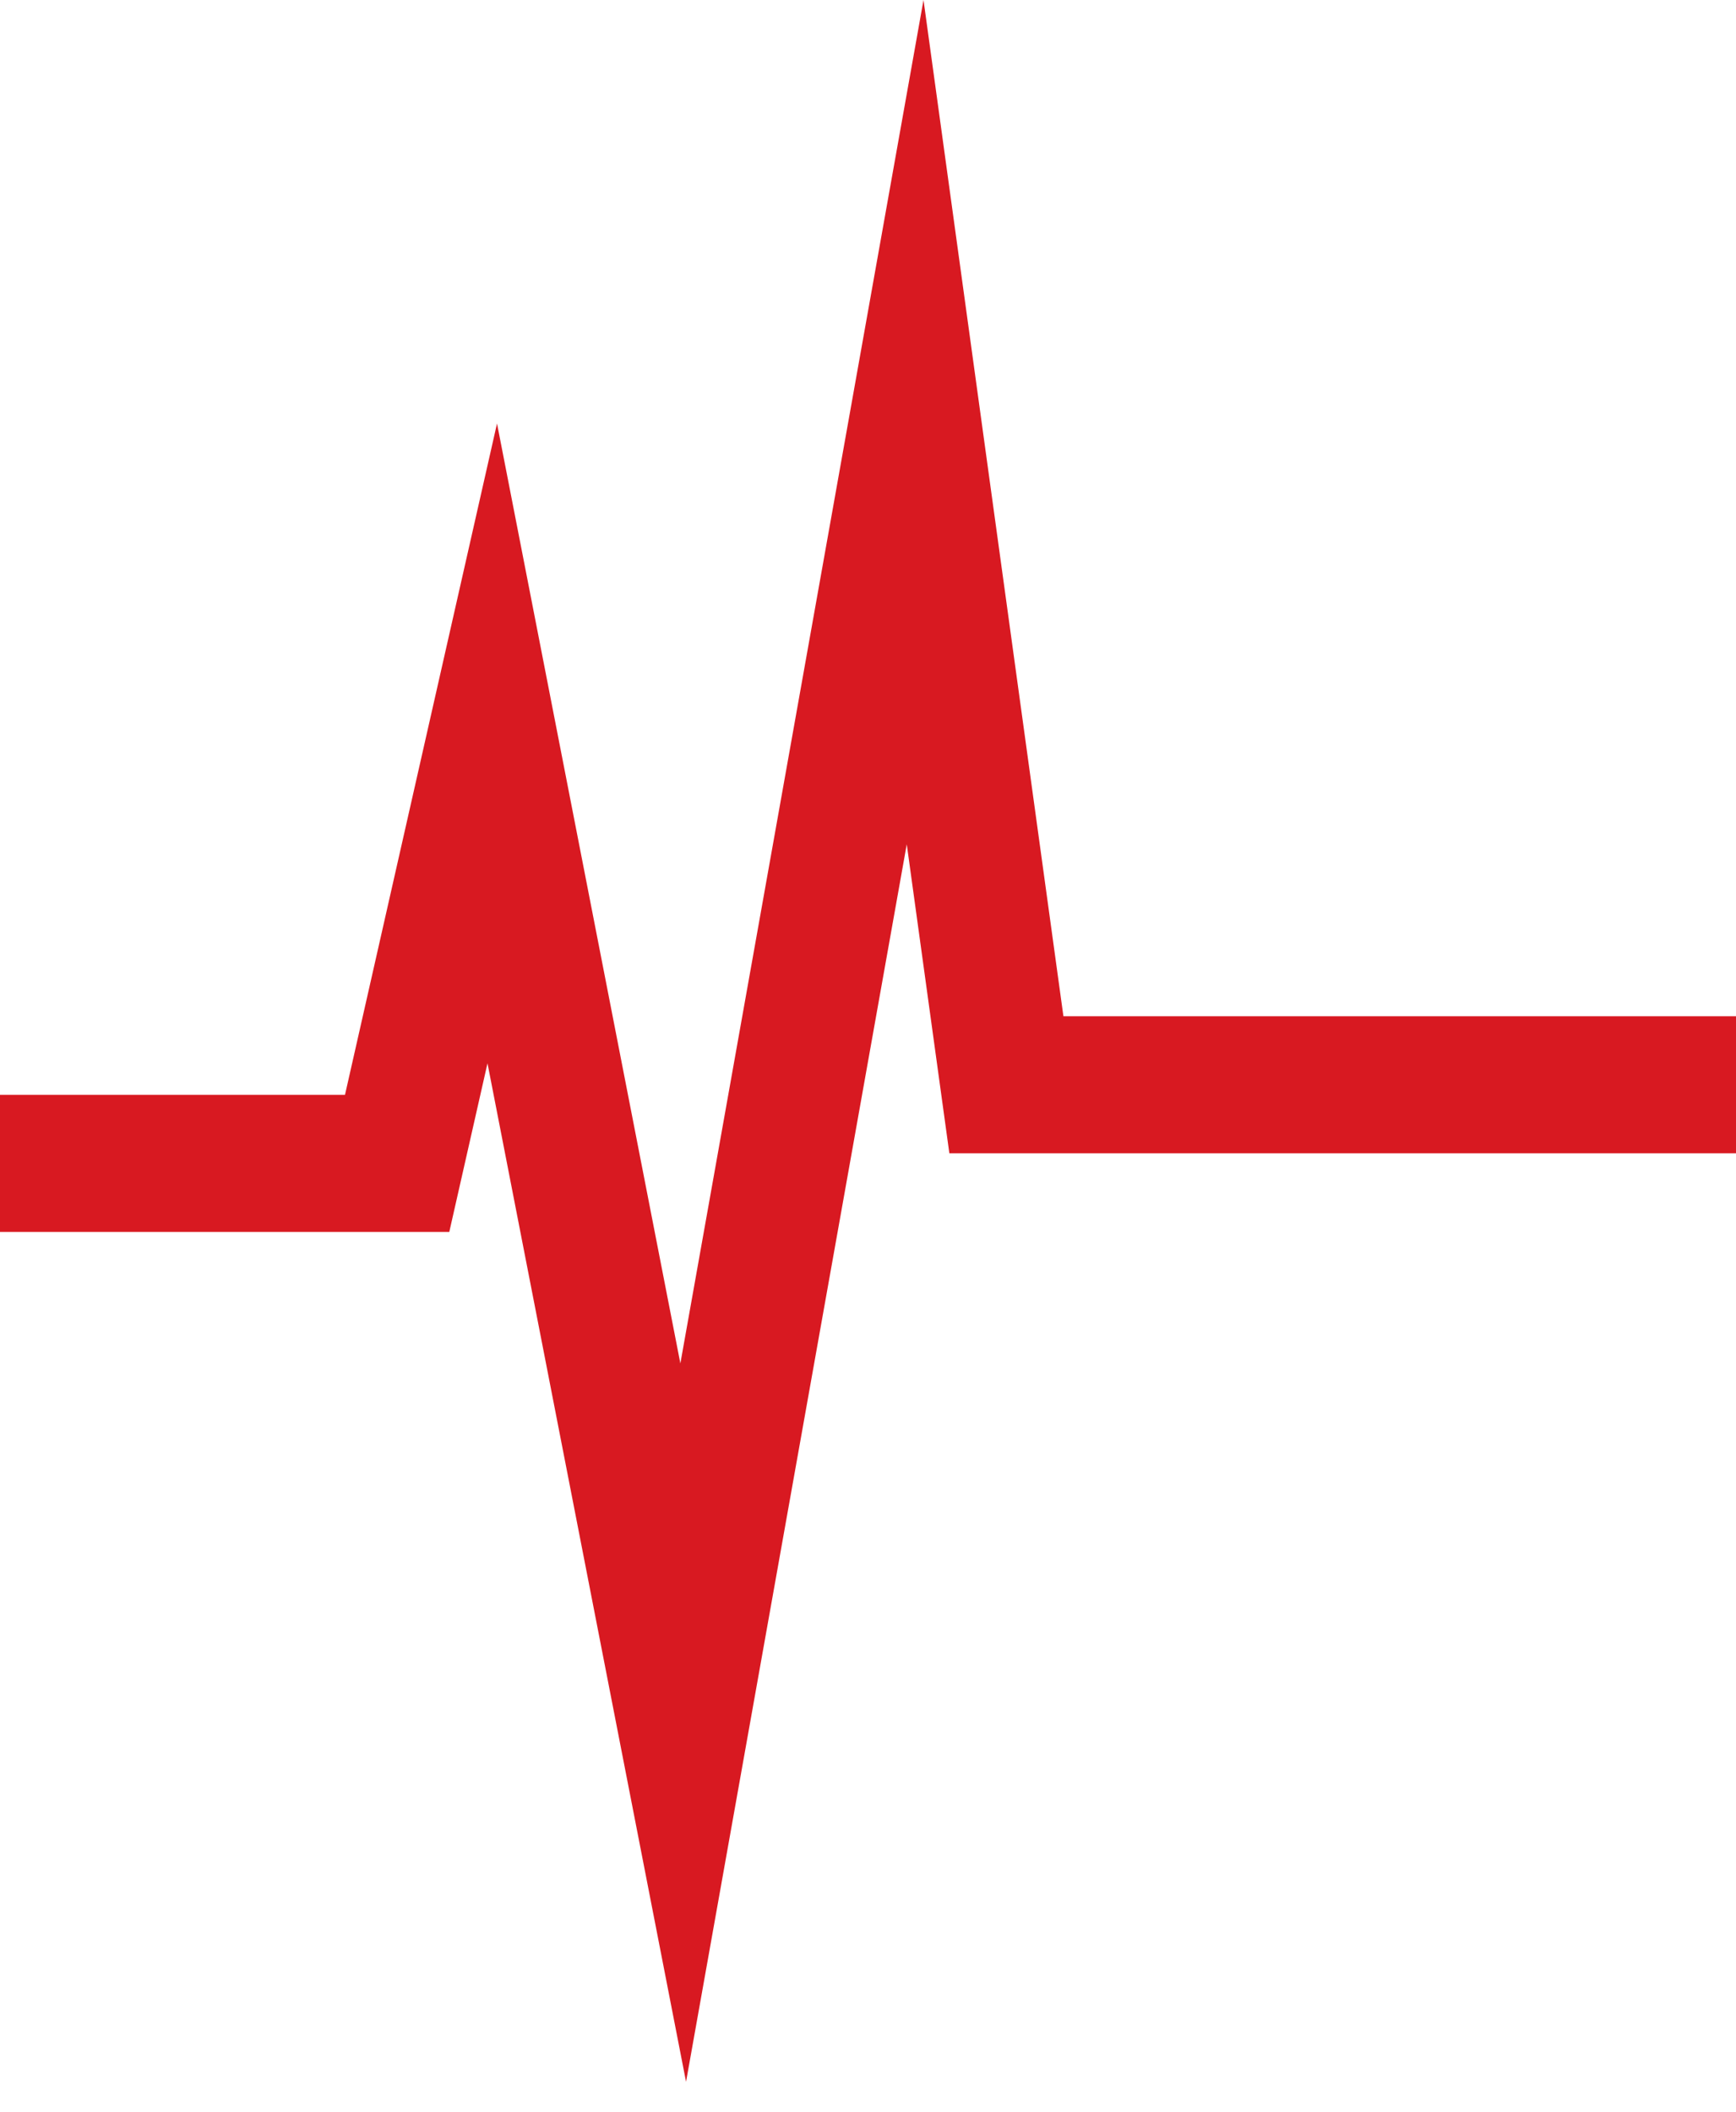<?xml version="1.0" encoding="UTF-8"?> <svg xmlns="http://www.w3.org/2000/svg" width="37" height="45" viewBox="0 0 37 45" fill="none"><path d="M14.622 44.363L10.39 22.659L9.576 26.252H0V23.331H7.353L10.593 9.025L14.501 29.054L19.683 0L22.665 21.656H37V24.577H20.234L19.326 17.992L14.622 44.363Z" fill="#D81921"></path></svg> 